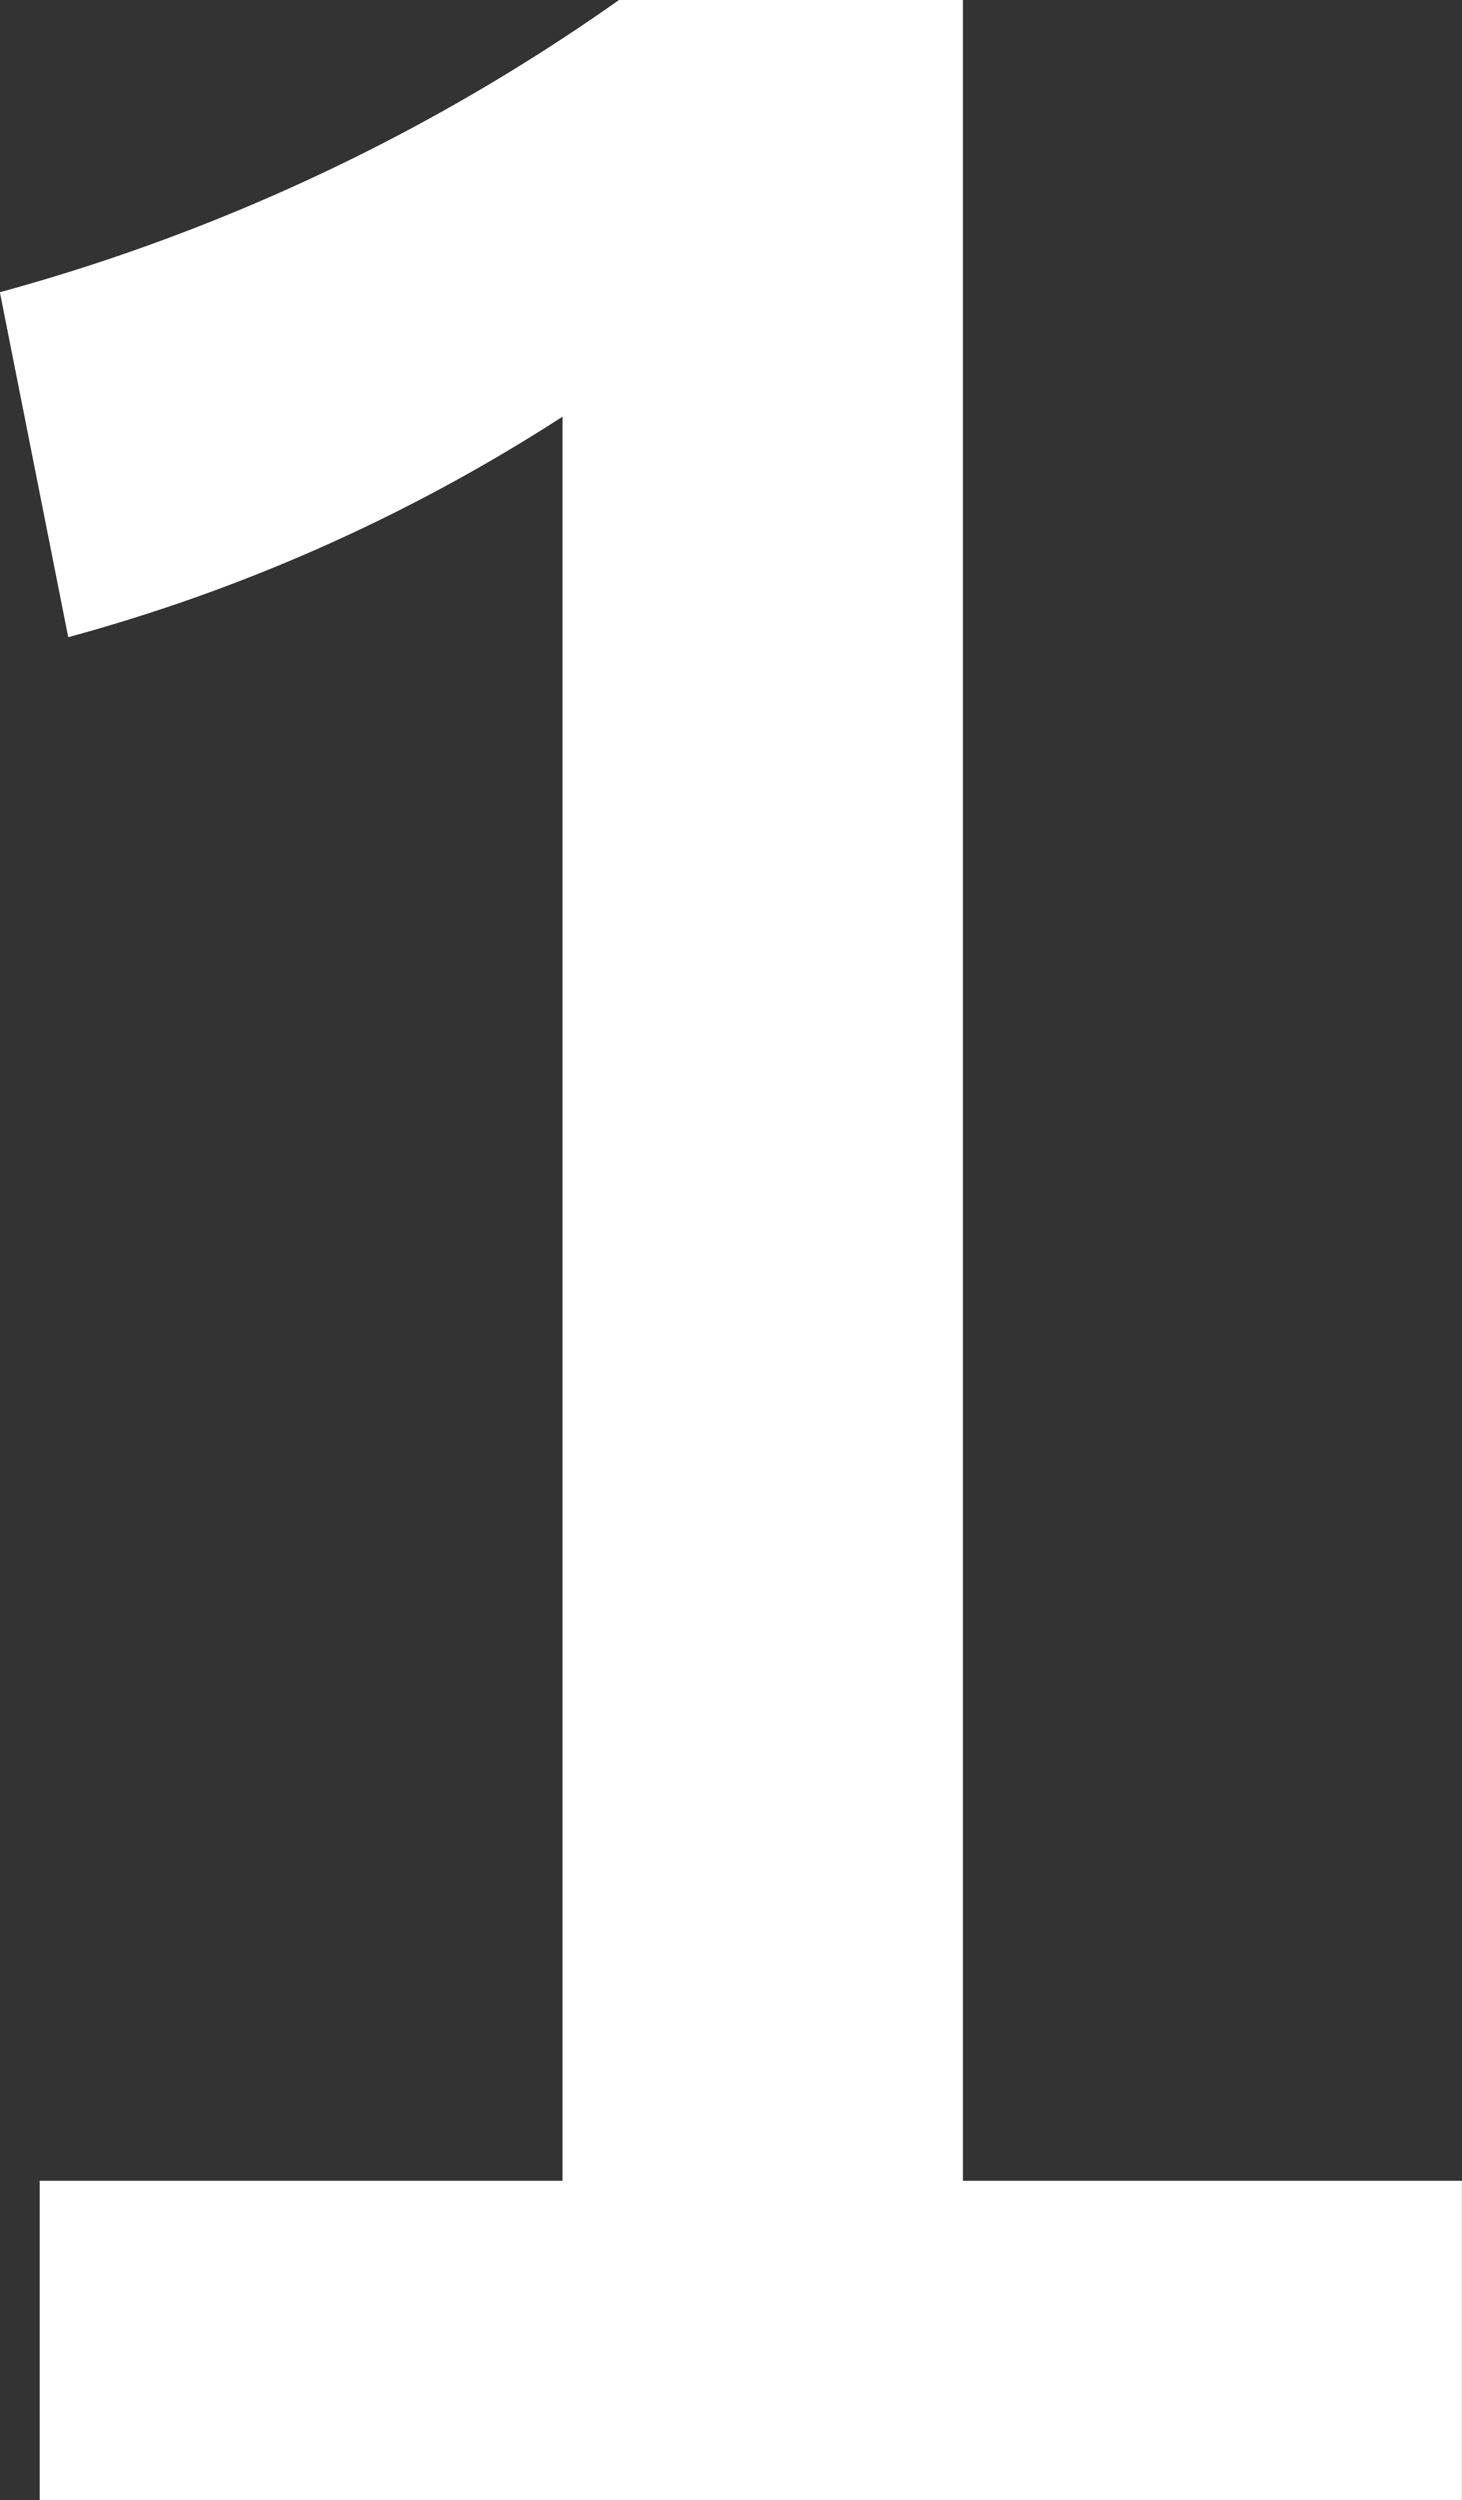 <svg xmlns="http://www.w3.org/2000/svg" width="13.926" height="23.81" viewBox="0 0 13.926 23.81">
  <rect x="0" y="0" width="13.926" height="23.81" fill="#333333" stroke="none"/>
  <path id="Path_10796" data-name="Path 10796" d="M2.482-23.75V-2.982H7.235V.061H-6.312V-2.982h4.98v-16.8a16.752,16.752,0,0,1-4.708,2.1l-.651-3.285a18.789,18.789,0,0,0,5.9-2.785Z" transform="translate(6.69 23.75)" fill="#fff"/>
</svg>
